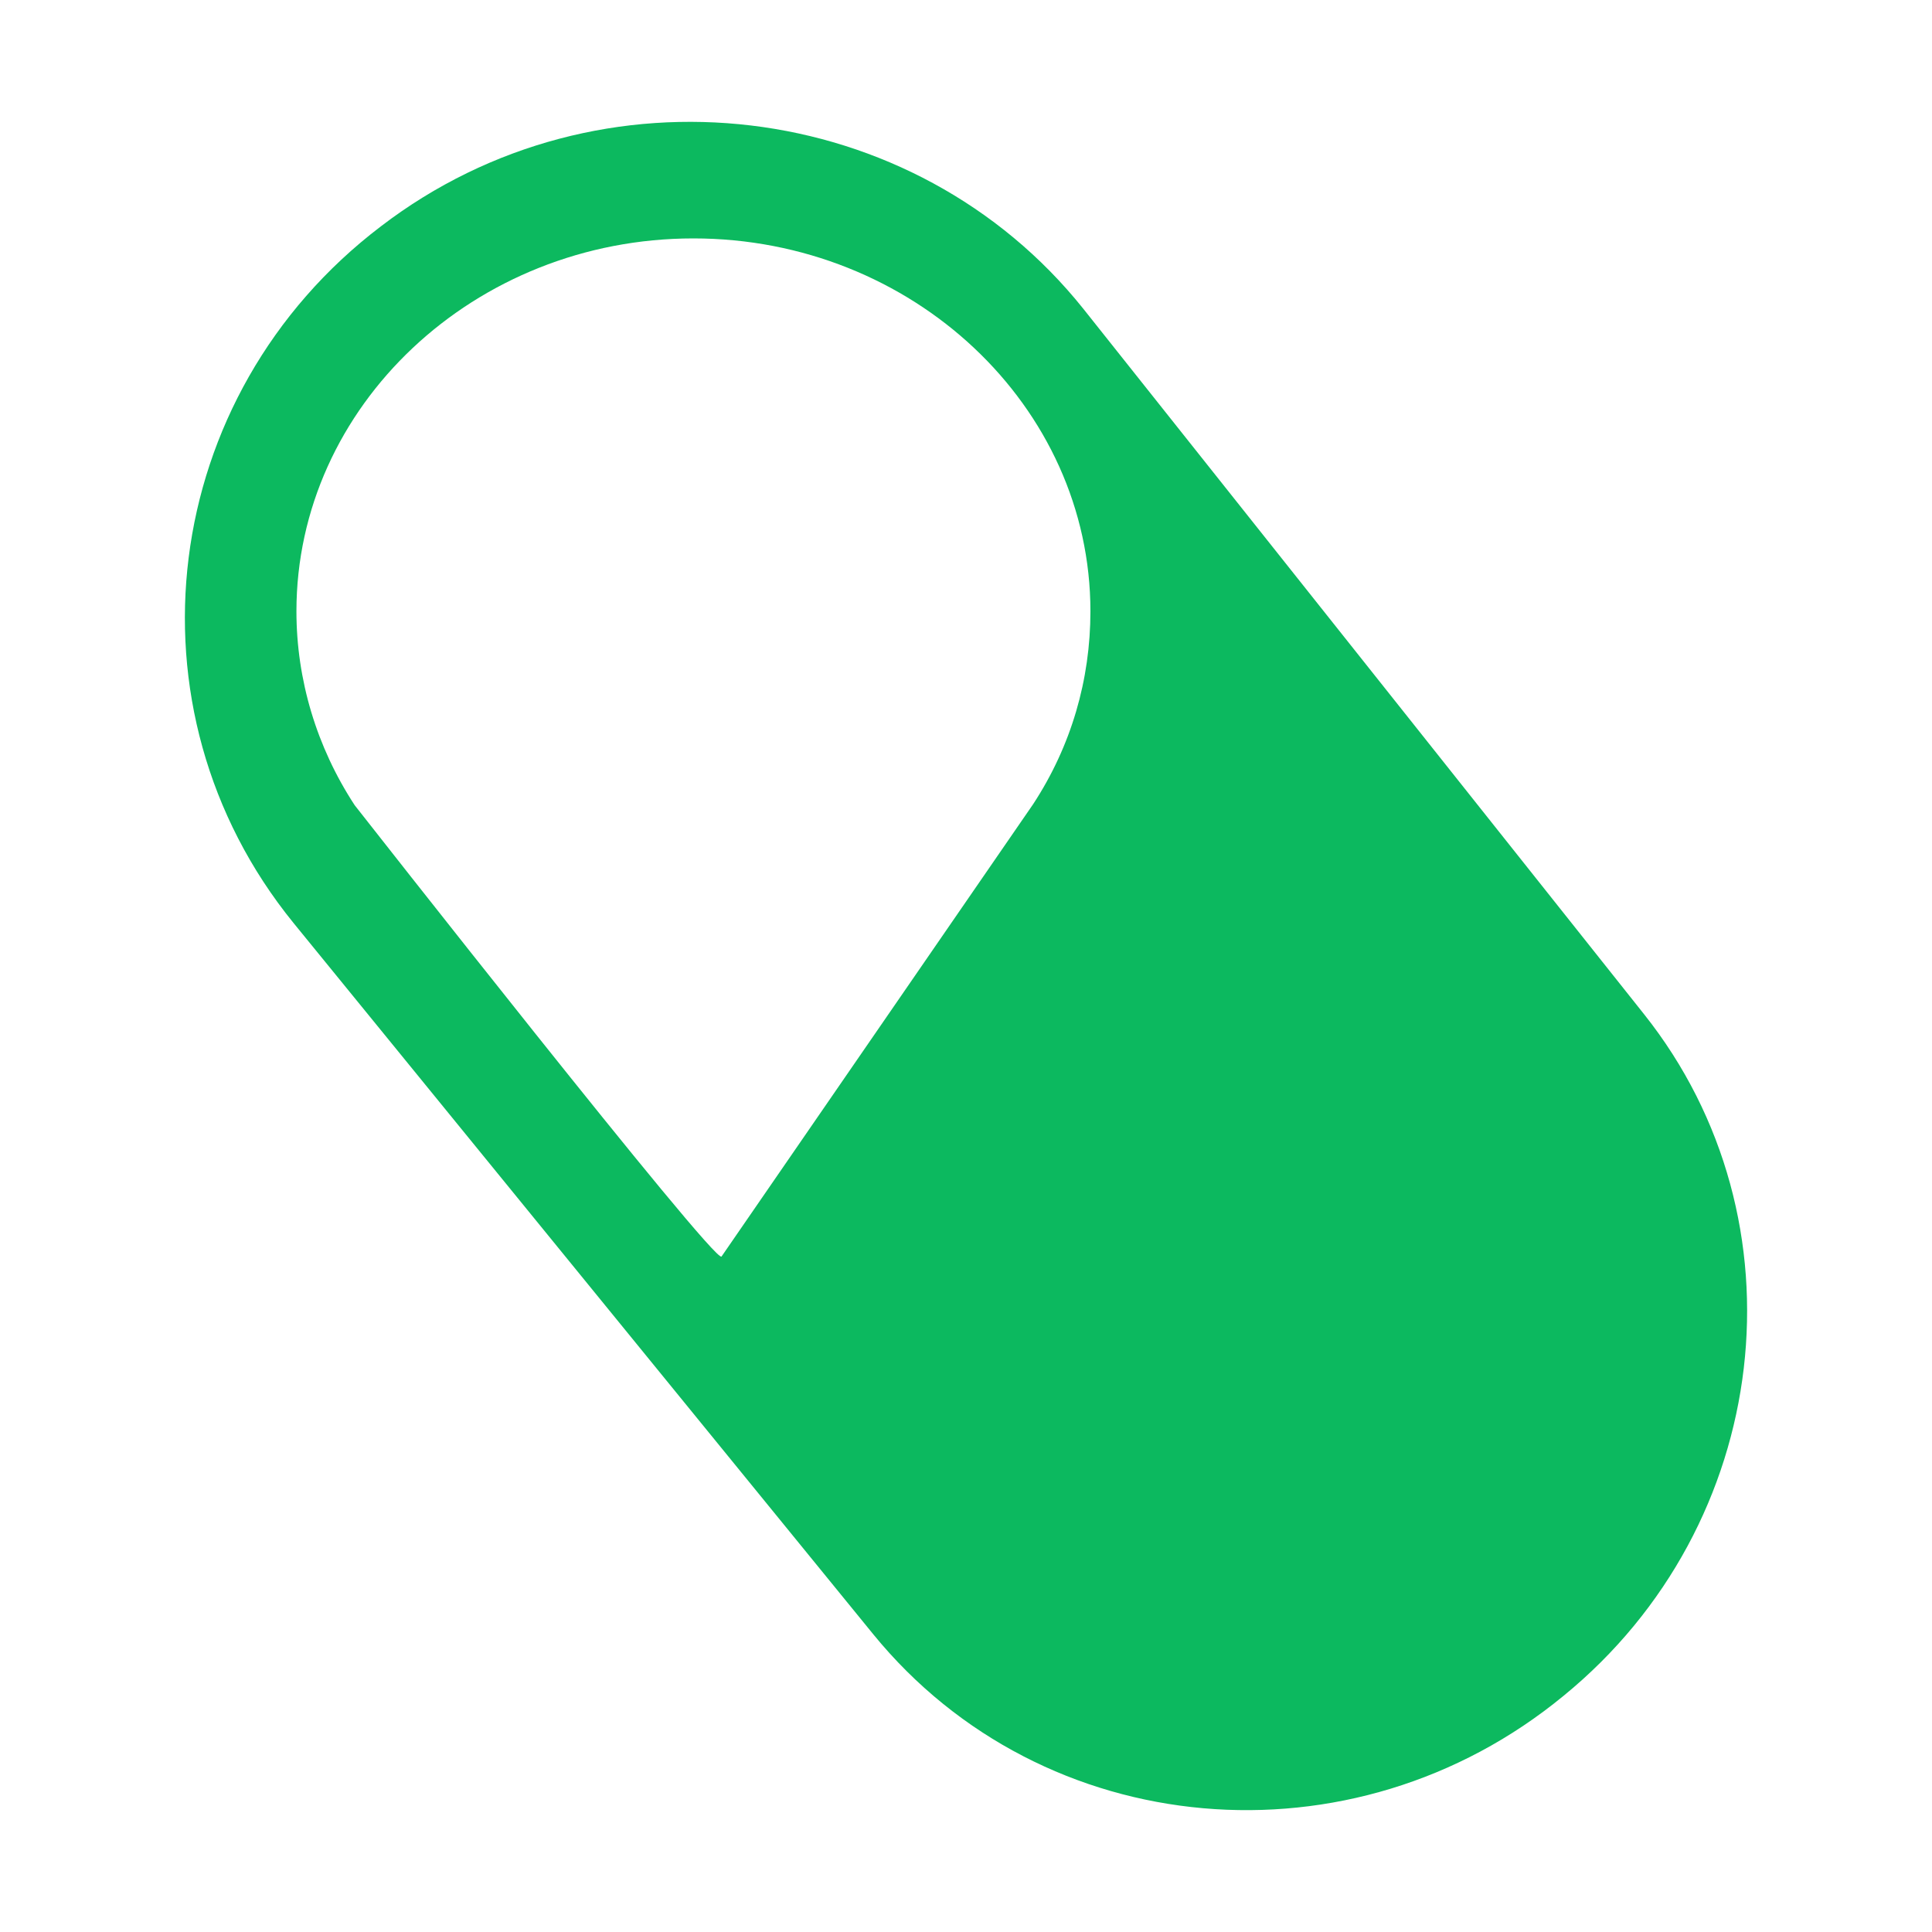 <?xml version="1.0" encoding="UTF-8"?>
<svg width="30px" height="30px" viewBox="0 0 30 30" version="1.1" xmlns="http://www.w3.org/2000/svg" xmlns:xlink="http://www.w3.org/1999/xlink">
    <title>中西药品</title>
    <g id="页面-1" stroke="none" stroke-width="1" fill="none" fill-rule="evenodd">
        <g id="切图" transform="translate(-17, -206)" fill-rule="nonzero">
            <g id="中西药品" transform="translate(17, 206)">
                <rect id="矩形" fill="#000000" opacity="0" x="0" y="0" width="30" height="30"></rect>
                <path d="M16.042,12.488 L11.204,19.511 C11.111,19.651 5.508,12.504 5.508,12.504 C4.915,11.599 4.603,10.553 4.603,9.492 C4.603,6.308 7.365,3.702 10.767,3.702 C14.169,3.702 16.932,6.308 16.932,9.492 C16.932,10.553 16.635,11.583 16.042,12.488 Z M25.53,15.75 L16.822,4.795 C14.201,1.517 9.316,0.909 5.914,3.515 C2.465,6.137 1.857,11.006 4.556,14.33 L13.561,25.378 C16.198,28.609 21.005,29.03 24.282,26.33 C27.528,23.677 28.074,18.949 25.53,15.75 Z" id="形状" fill="#0CB95F"></path>
            </g>
        </g>
    </g>
</svg>